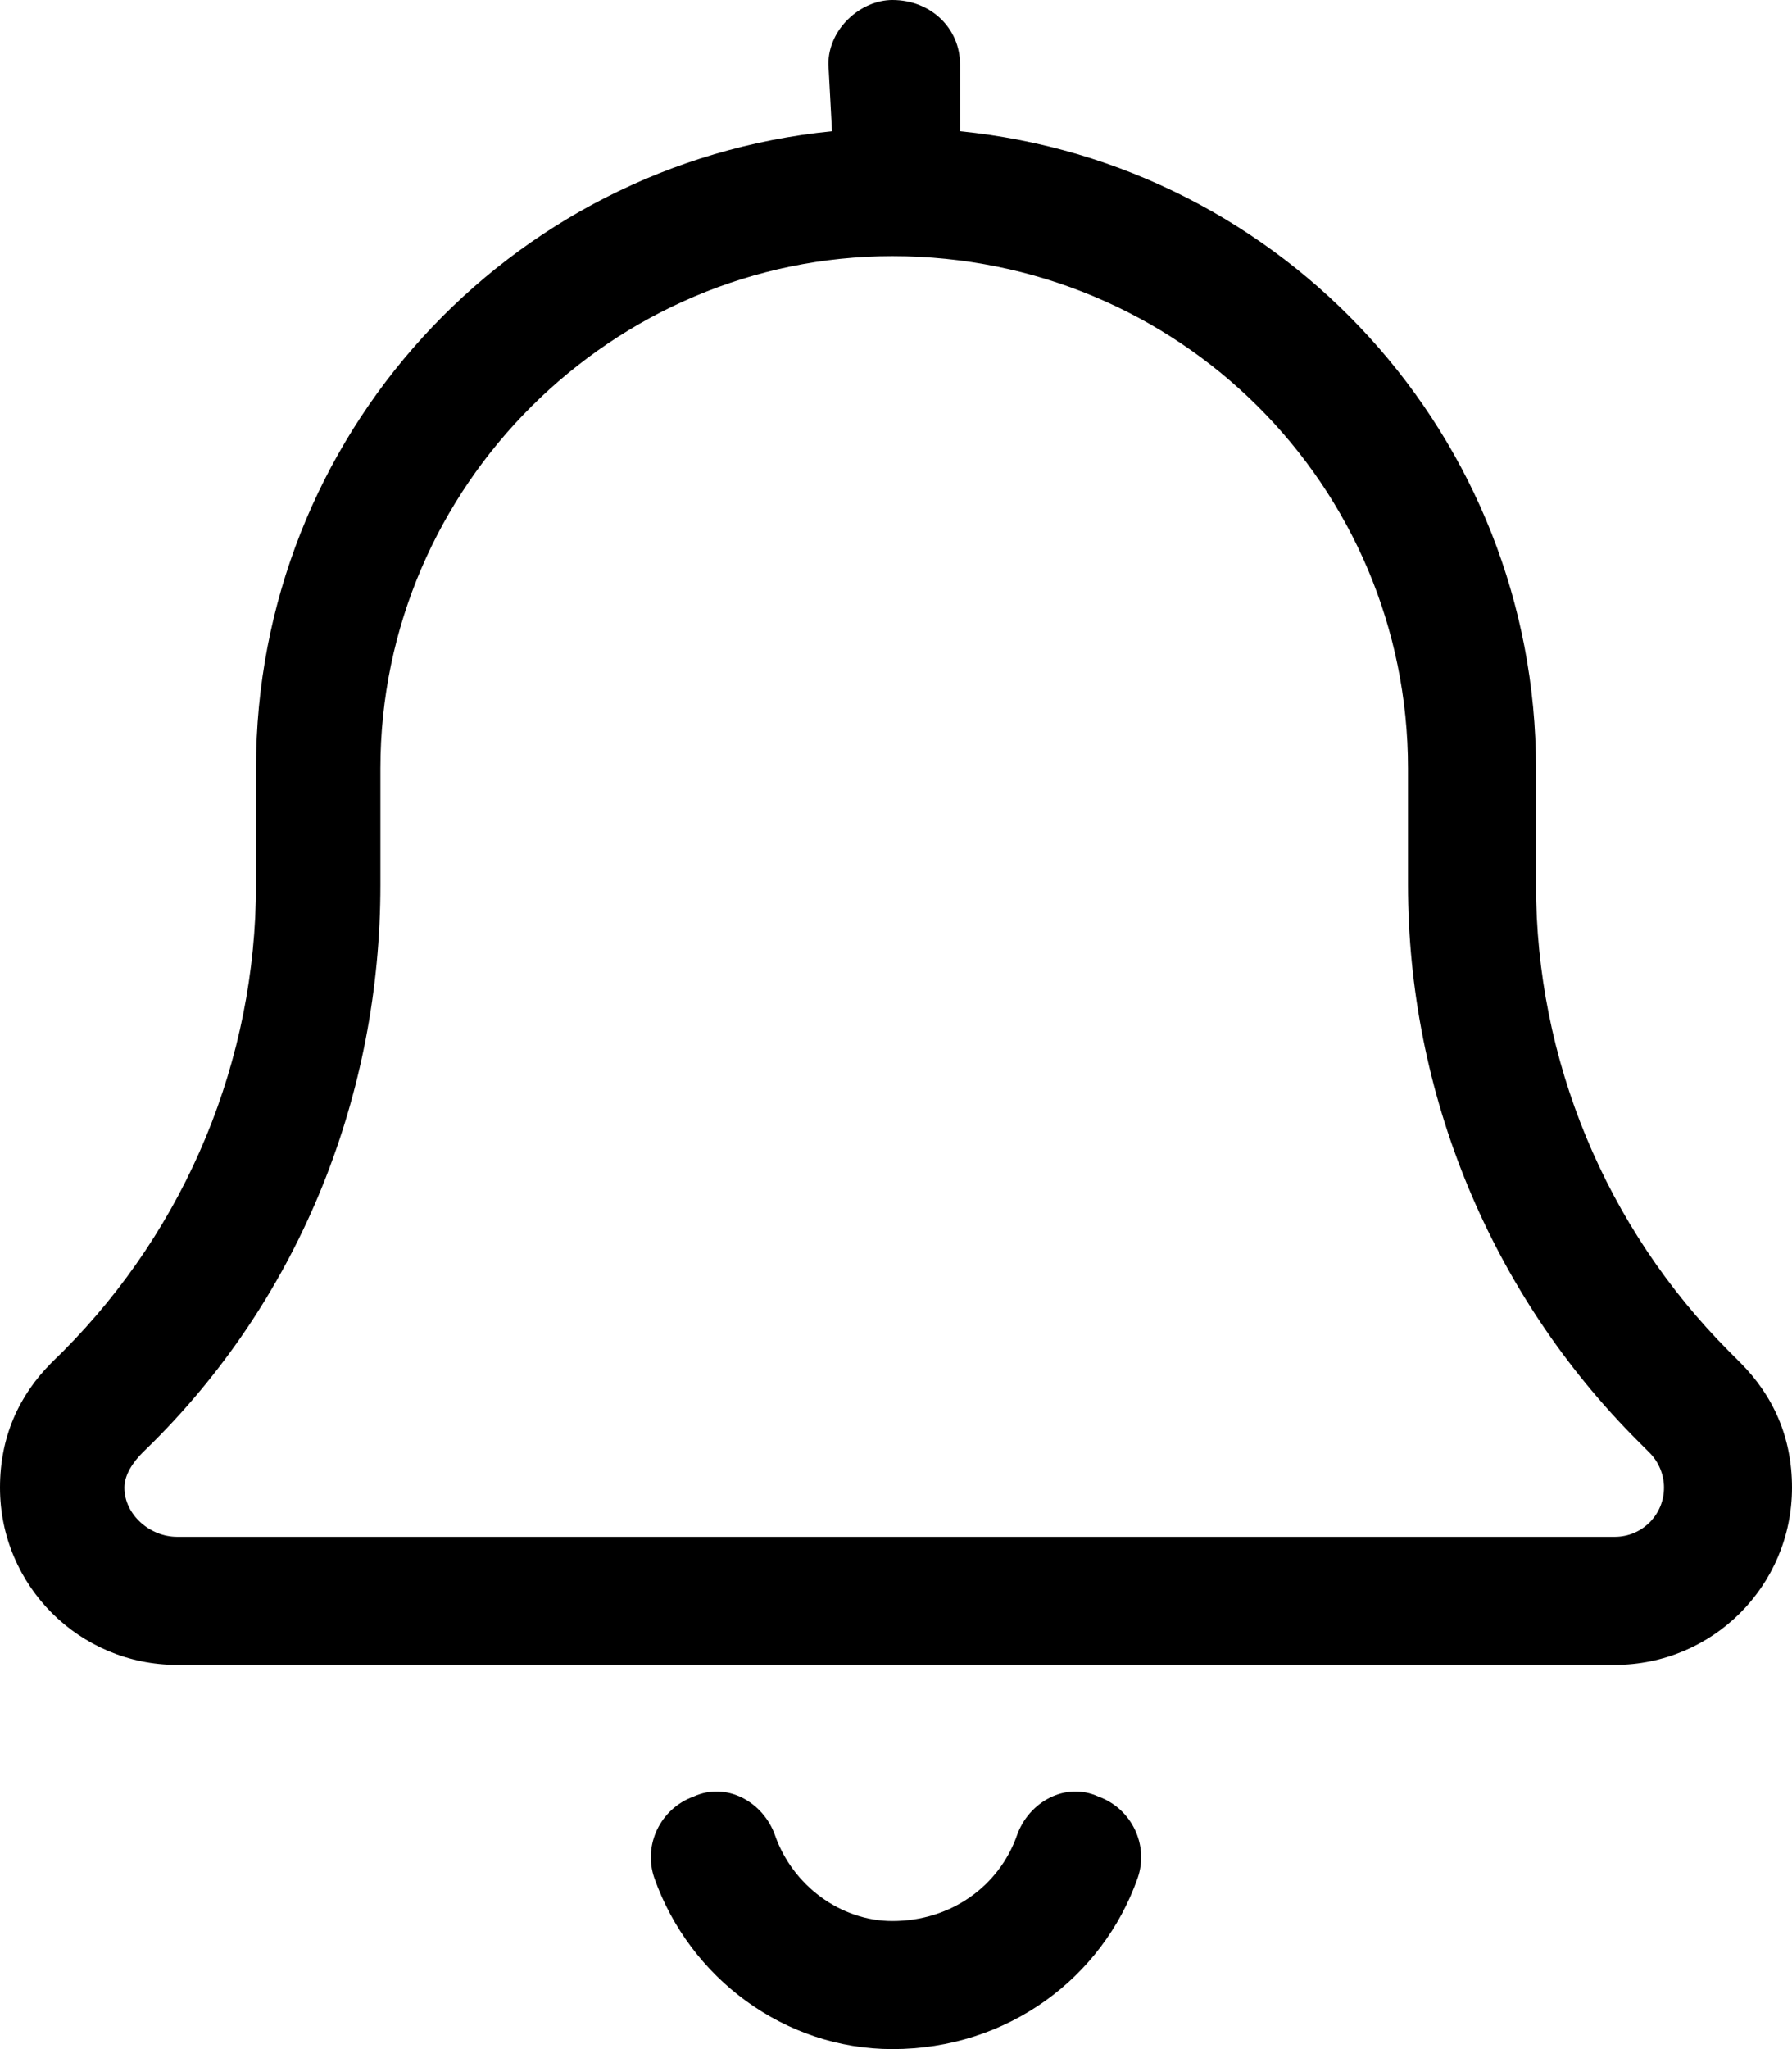 <svg xmlns="http://www.w3.org/2000/svg" viewBox="0 0 448 512"><!--! Font Awesome Pro 6.1.2 by @fontawesome - https://fontawesome.com License - https://fontawesome.com/license (Commercial License) Copyright 2022 Fonticons, Inc. --><path d="M207.1 16C207.1 7.164 215.2 0 223.1 0C232.8 0 240 7.164 240 16V32.79C320.9 40.82 384 109 384 192V221.1C384 264.8 401.4 306.7 432.3 337.7L435 340.4C443.3 348.7 448 359.1 448 371.7C448 396.2 428.2 416 403.7 416H44.28C19.83 416 0 396.2 0 371.7C0 359.1 4.666 348.7 12.97 340.4L15.72 337.7C46.63 306.7 64 264.8 64 221.1V192C64 109 127.1 40.82 208 32.79L207.1 16zM223.1 64C153.3 64 95.1 121.3 95.1 192V221.1C95.1 273.3 75.26 323.4 38.35 360.3L35.6 363C33.29 365.3 31.1 368.5 31.1 371.7C31.1 378.5 37.5 384 44.28 384H403.7C410.5 384 416 378.5 416 371.7C416 368.5 414.7 365.3 412.4 363L409.7 360.3C372.7 323.4 352 273.3 352 221.1V192C352 121.3 294.7 64 223.1 64H223.1zM223.1 480C237.9 480 249.8 471.1 254.2 458.7C257.1 450.3 266.3 445.1 274.6 448.9C282.9 451.9 287.3 461 284.4 469.3C275.6 494.2 251.9 512 223.1 512C196.1 512 172.4 494.2 163.6 469.3C160.7 461 165.1 451.9 173.4 448.9C181.7 445.1 190.9 450.3 193.8 458.7C198.2 471.1 210.1 480 223.1 480z"/></svg>